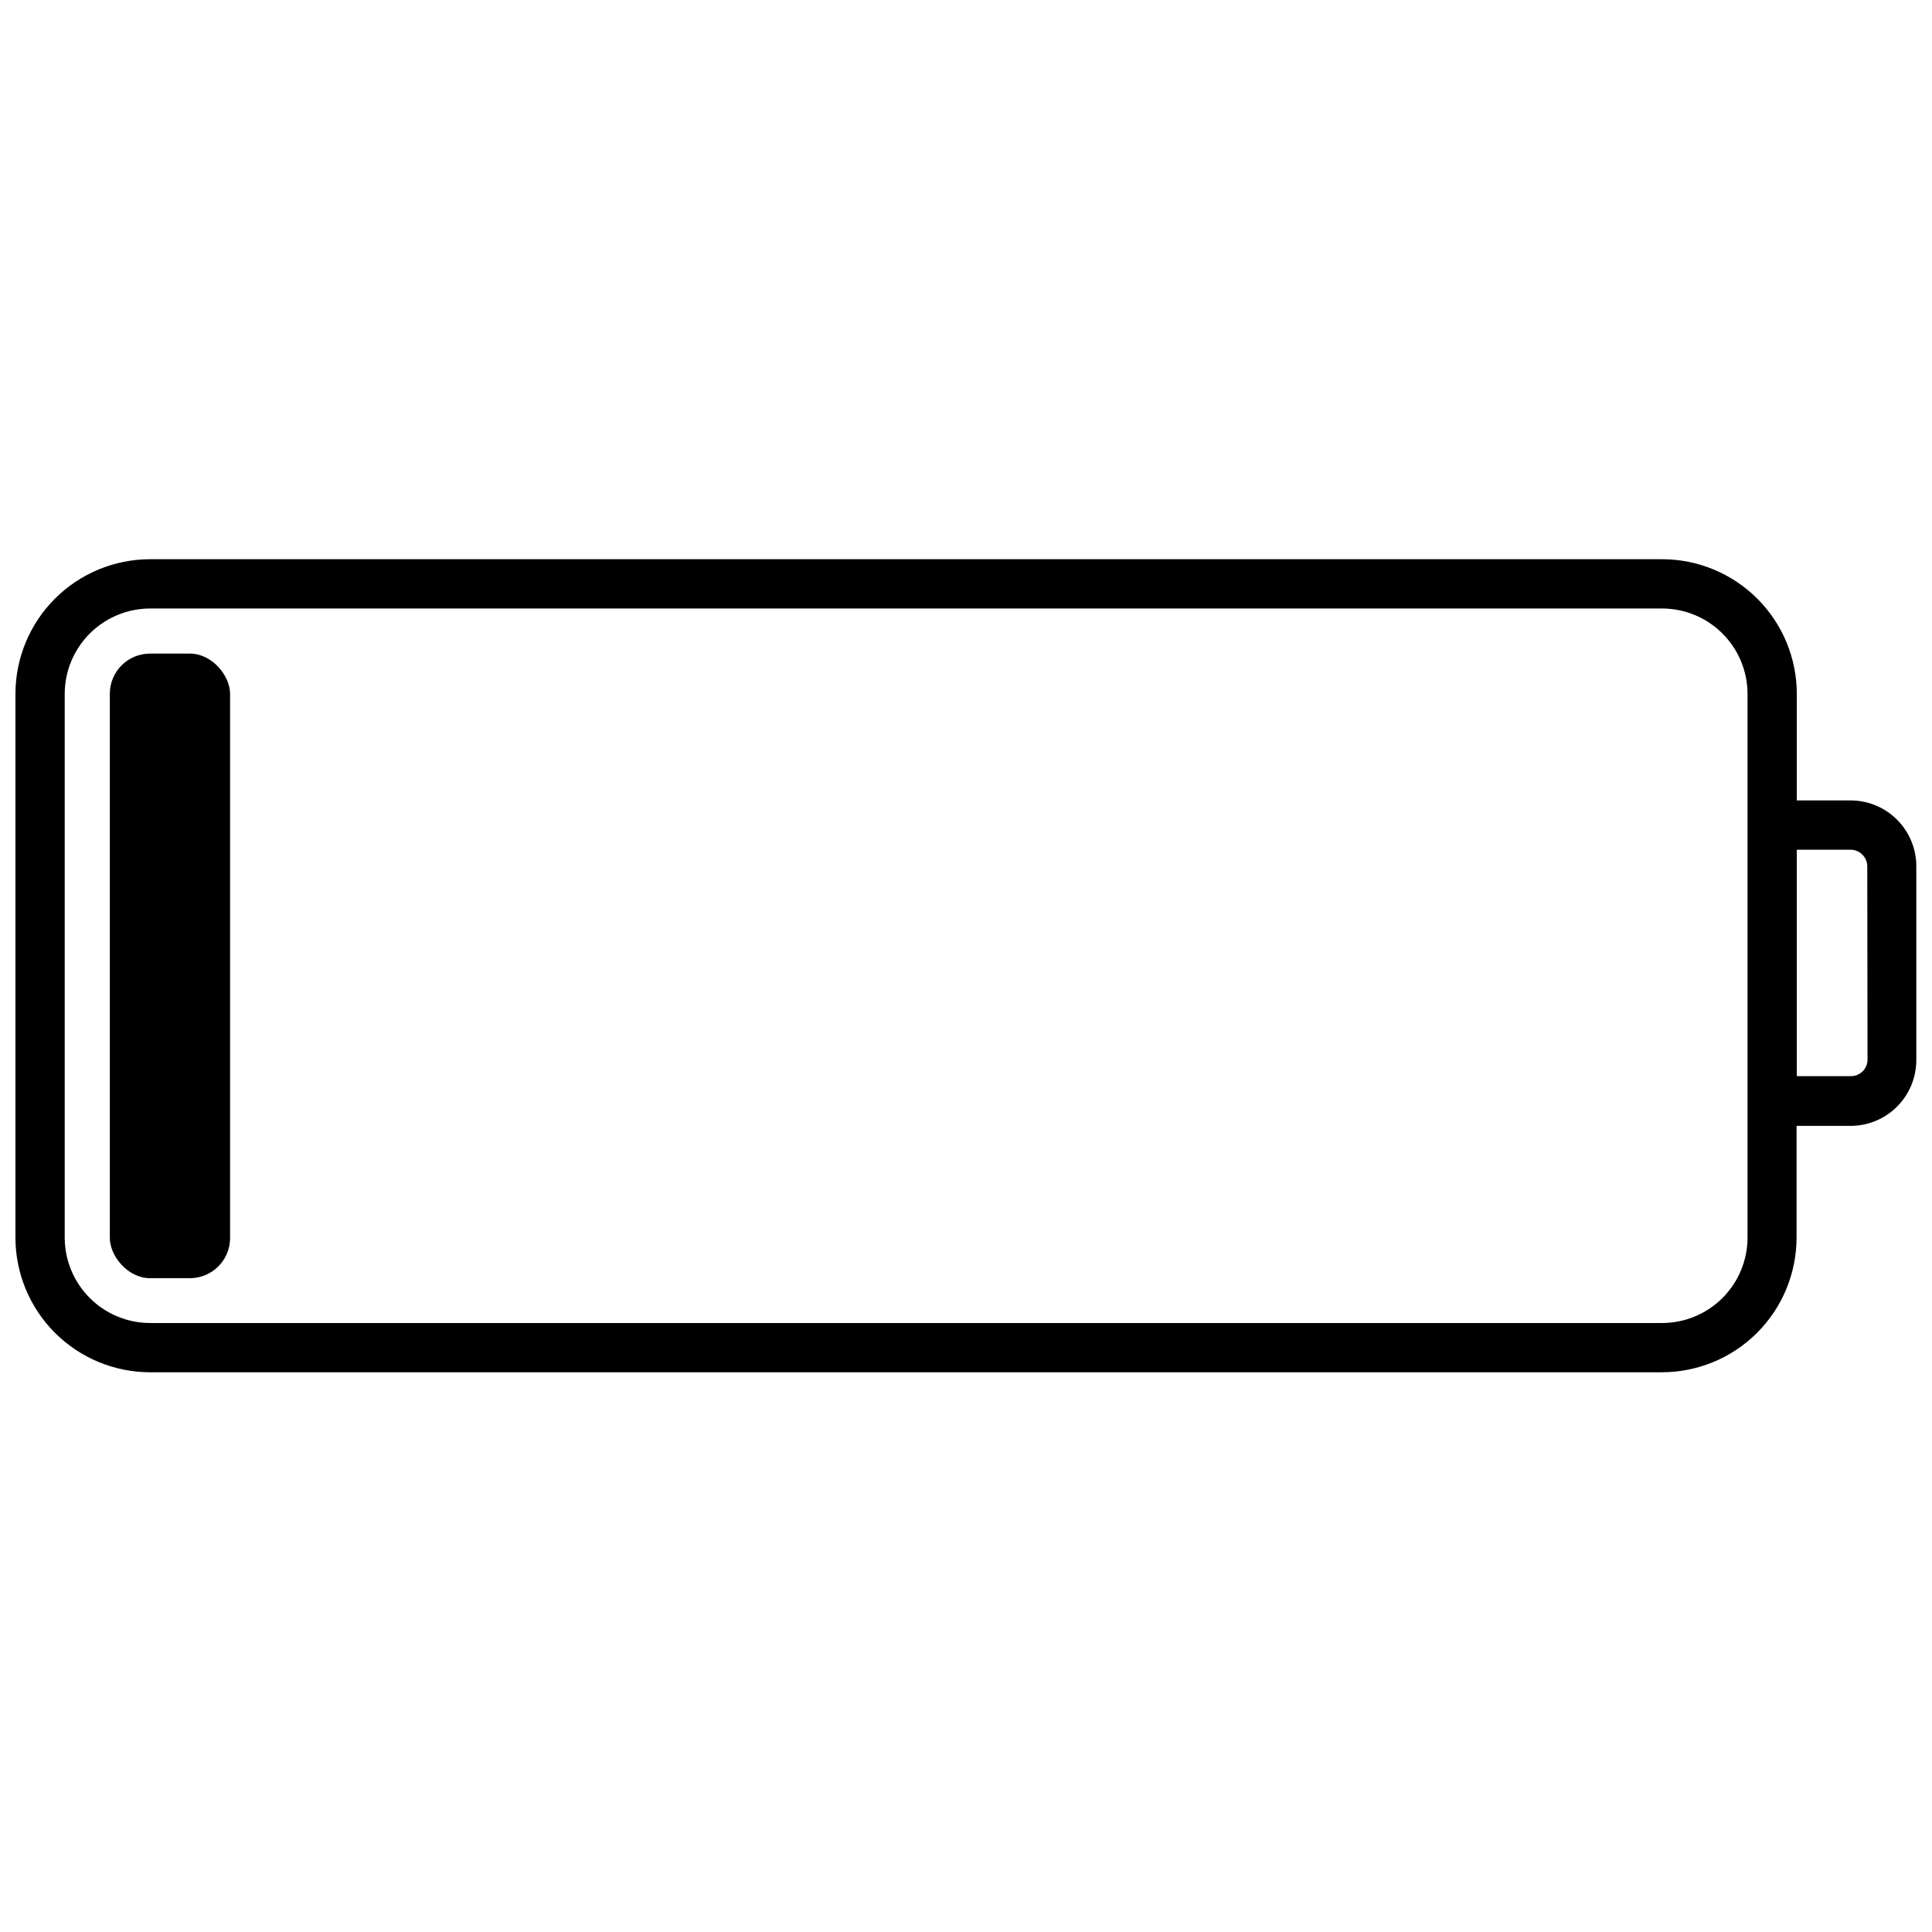 <?xml version="1.0" encoding="UTF-8"?>
<!-- The Best Svg Icon site in the world: iconSvg.co, Visit us! https://iconsvg.co -->
<svg width="800px" height="800px" version="1.1" viewBox="144 144 512 512" xmlns="http://www.w3.org/2000/svg">
 <defs>
  <clipPath id="a">
   <path d="m148.09 292h503.81v216h-503.81z"/>
  </clipPath>
 </defs>
 <path d="m183.75 317.21h10.578c5.879 0 10.645 5.879 10.645 10.645v144.23c0 5.879-4.766 10.645-10.645 10.645h-10.578c-5.879 0-10.645-5.879-10.645-10.645v-144.23c0-5.879 4.766-10.645 10.645-10.645z"/>
 <g clip-path="url(#a)">
  <path d="m634.47 356.12h-14.297v-28.273c-0.02-9.461-3.789-18.527-10.484-25.211-6.699-6.684-15.773-10.438-25.234-10.438h-400.71c-9.453 0.016-18.508 3.777-25.191 10.461-6.684 6.68-10.445 15.738-10.461 25.188v144.3c0.051 9.426 3.828 18.453 10.508 25.105 6.676 6.652 15.715 10.398 25.145 10.414h400.71c9.449-0.016 18.508-3.777 25.191-10.461 6.684-6.68 10.441-15.738 10.461-25.188v-29.645h14.301c4.621 0 9.055-1.836 12.324-5.106s5.109-7.703 5.109-12.328v-51.387c0-4.613-1.828-9.035-5.086-12.305-3.254-3.266-7.672-5.113-12.285-5.129zm-27.355 116.03c-0.055 5.977-2.465 11.688-6.707 15.895s-9.977 6.566-15.953 6.566h-400.71c-5.965-0.016-11.684-2.383-15.91-6.59-4.231-4.203-6.633-9.906-6.684-15.871v-144.3c0.016-5.984 2.402-11.723 6.637-15.953 4.234-4.234 9.969-6.621 15.957-6.637h400.71c6 0 11.754 2.379 16 6.613s6.641 9.98 6.66 15.977zm31.797-47.34c0 2.418-1.961 4.375-4.375 4.375h-14.363v-60.004h14.301-0.004c2.402 0.035 4.34 1.973 4.375 4.375z"/>
 </g>
</svg>